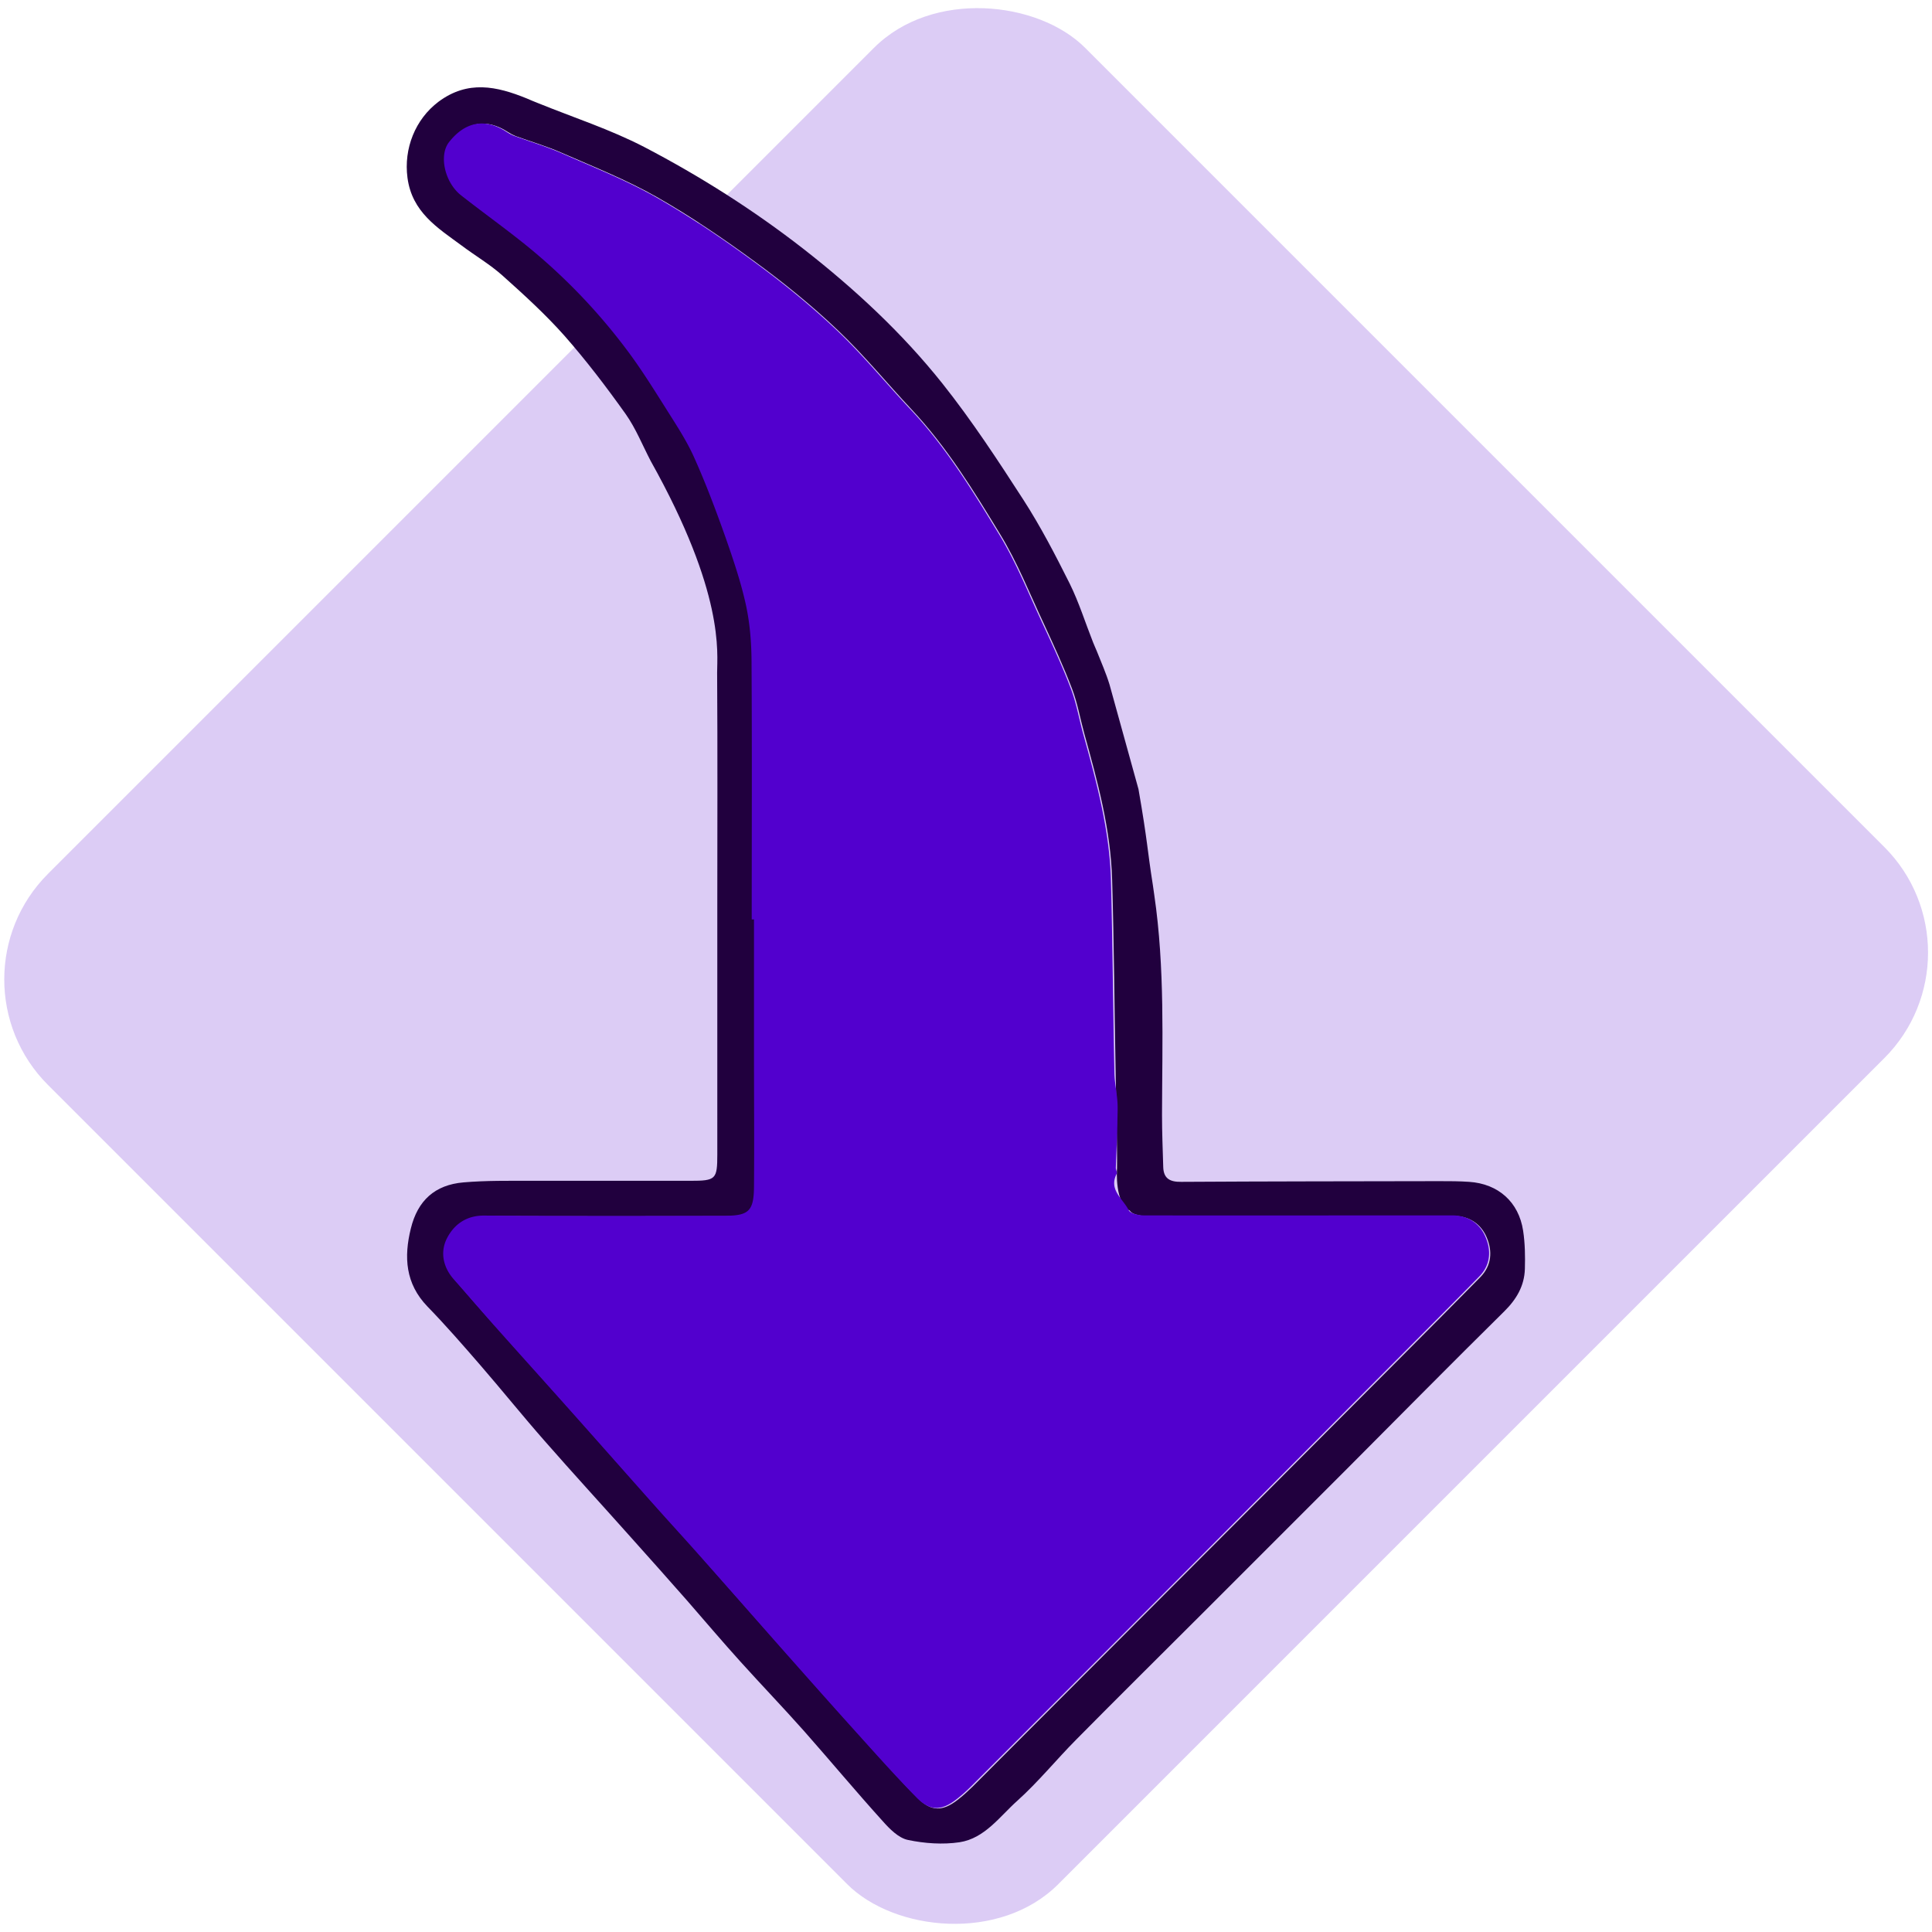<svg id="Calque_1" xmlns="http://www.w3.org/2000/svg" viewBox="0 0 110 110"><defs><style>.cls-2{fill:#5200ce}</style></defs><rect class="cls-2" x="13.25" y="14.33" width="83.51" height="81.35" rx="8.5" ry="8.5" transform="rotate(-45 55 54.998)" id="Rectangle_177" style="opacity:.2"/><path d="M64.82 44.93c.53 3.05.48 3.31.82 5.47.03.19.05.37.08.56.61 4.16.45 8.34.44 12.51 0 .99.04 1.99.07 2.98.02.66.39.85 1.03.84 4.9-.03 9.79-.03 14.69-.04.57 0 1.14 0 1.7.04 1.65.11 2.82 1.14 3.07 2.78.11.72.12 1.46.1 2.18-.03.97-.48 1.73-1.18 2.42-3 2.96-5.96 5.96-8.93 8.94l-8.13 8.13c-2.44 2.44-4.89 4.86-7.31 7.31-1.13 1.14-2.15 2.4-3.34 3.47-1.01.9-1.86 2.15-3.3 2.37-.95.14-1.98.07-2.93-.13-.54-.11-1.05-.63-1.44-1.07-1.52-1.68-2.97-3.42-4.47-5.12-1.19-1.34-2.43-2.63-3.63-3.96-1.03-1.14-2.03-2.32-3.04-3.48-1.06-1.2-2.12-2.4-3.19-3.59-1.64-1.84-3.31-3.66-4.93-5.51-1.24-1.41-2.42-2.88-3.65-4.3-.98-1.13-1.97-2.27-3.02-3.35-1.25-1.3-1.34-2.81-.94-4.43.39-1.6 1.37-2.49 3-2.63 1.29-.11 2.6-.09 3.9-.09h9.01c1.46 0 1.54-.08 1.54-1.51V51.79c0-4.5.02-9-.01-13.5 0-1.12.44-4.5-3.78-12.04-.47-.9-.85-1.86-1.43-2.68-1.09-1.53-2.23-3.03-3.47-4.44-1.09-1.23-2.32-2.35-3.55-3.45-.72-.64-1.56-1.13-2.33-1.71-1.36-1-2.81-1.89-3.07-3.85-.22-1.66.44-3.33 1.77-4.33 1.67-1.24 3.31-.88 5.01-.19.22.09.43.19.65.27 2.02.82 4.12 1.5 6.05 2.5 3.18 1.66 6.21 3.58 9.05 5.79 2.92 2.28 5.63 4.79 7.93 7.68 1.67 2.1 3.15 4.36 4.61 6.62.98 1.52 1.82 3.14 2.63 4.76.53 1.07.89 2.23 1.33 3.34.07.18.15.35.22.52.25.63.52 1.24.72 1.89M43 52.38v7.75c0 2.49.02 4.98 0 7.46 0 1.38-.3 1.66-1.66 1.66-4.57 0-9.13.01-13.7-.01-1.02 0-1.72.51-2.12 1.29-.39.76-.24 1.62.37 2.32.74.86 1.48 1.72 2.24 2.56 1.52 1.71 3.05 3.4 4.57 5.11 1.56 1.75 3.1 3.5 4.66 5.25.8.9 1.62 1.78 2.41 2.68 1.58 1.79 3.15 3.58 4.74 5.37 1.47 1.66 2.94 3.32 4.43 4.97 1.09 1.21 2.17 2.43 3.32 3.59.76.77 1.41.76 2.26.1.3-.23.58-.49.85-.75l16.45-16.48 8.07-8.1c1.47-1.48 2.94-2.95 4.4-4.44.64-.66.69-1.47.36-2.25-.32-.76-.97-1.21-1.84-1.23h-1.56c-5.35 0-10.69.01-16.04 0-.3 0-.78-.1-.88-.3-.86-.41-.74-2.3-.73-2.42.02-.84-.07-4.87-.08-5.41-.07-3.67-.09-7.34-.2-11.01-.08-2.86-.83-5.6-1.59-8.34-.23-.84-.38-1.71-.69-2.53-.48-1.26-1.05-2.5-1.62-3.73-.8-1.71-1.5-3.48-2.48-5.08-1.51-2.48-3.03-4.96-5.04-7.1-1.41-1.5-2.71-3.1-4.2-4.51-1.47-1.4-3.06-2.69-4.69-3.88-1.81-1.33-3.68-2.6-5.63-3.71-1.71-.97-3.57-1.71-5.38-2.5-.85-.38-1.76-.64-2.64-.96-.15-.06-.3-.14-.44-.23-1.22-.8-2.37-.59-3.29.59-.58.75-.25 2.3.69 3.02 1.26.99 2.57 1.92 3.81 2.93 2.1 1.71 3.97 3.66 5.59 5.82.81 1.07 1.52 2.22 2.24 3.35.58.91 1.18 1.82 1.62 2.8.68 1.5 1.26 3.05 1.81 4.61.45 1.28.88 2.58 1.17 3.91.23 1.06.3 2.16.3 3.25" style="fill:#21003e"/><path class="cls-2" d="M42.8 52.36c0-4.86.02-9.71-.01-14.57 0-1.09-.08-2.19-.3-3.25-.28-1.32-.72-2.62-1.17-3.91-.55-1.55-1.13-3.1-1.81-4.61-.44-.98-1.05-1.89-1.62-2.8-.72-1.14-1.43-2.28-2.24-3.35a33.482 33.482 0 0 0-5.59-5.82c-1.24-1.01-2.55-1.94-3.81-2.93-.93-.73-1.27-2.27-.69-3.02.92-1.18 2.07-1.39 3.29-.59.14.09.28.17.44.23.88.32 1.78.59 2.64.96 1.81.8 3.66 1.53 5.38 2.5 1.95 1.11 3.82 2.38 5.63 3.71 1.64 1.2 3.22 2.49 4.69 3.88 1.49 1.41 2.79 3.01 4.2 4.51 2.01 2.13 3.53 4.62 5.04 7.1.98 1.6 1.68 3.37 2.48 5.08.57 1.23 1.14 2.46 1.62 3.73.31.81.46 1.68.69 2.53.76 2.74 1.51 5.48 1.59 8.34.1 3.67.12 7.34.2 11.01.01.54.13 1.08.17 1.61.03.42 0 .84 0 1.27-.02.84-.06 1.68-.09 2.52 0 .11.09.26.05.34-.48.92.37 1.43.68 2.07.1.2.57.3.88.3 5.35.01 10.69 0 16.04 0h1.56c.87.02 1.52.47 1.84 1.23.33.77.29 1.59-.36 2.25-1.46 1.49-2.93 2.96-4.4 4.44l-8.07 8.1c-5.48 5.5-10.96 10.99-16.45 16.48-.27.27-.55.52-.85.75-.85.66-1.5.67-2.26-.1-1.14-1.16-2.23-2.38-3.32-3.59-1.49-1.65-2.96-3.31-4.43-4.97-1.58-1.79-3.15-3.58-4.74-5.37-.8-.9-1.61-1.78-2.41-2.68-1.56-1.75-3.1-3.5-4.66-5.25-1.52-1.71-3.05-3.4-4.57-5.11-.75-.85-1.49-1.71-2.24-2.56-.61-.7-.76-1.56-.37-2.32.4-.78 1.1-1.3 2.12-1.29 4.57.03 9.13.02 13.7.01 1.36 0 1.65-.27 1.66-1.66.02-2.49 0-4.98 0-7.46v-7.75h-.13Z"/></svg>